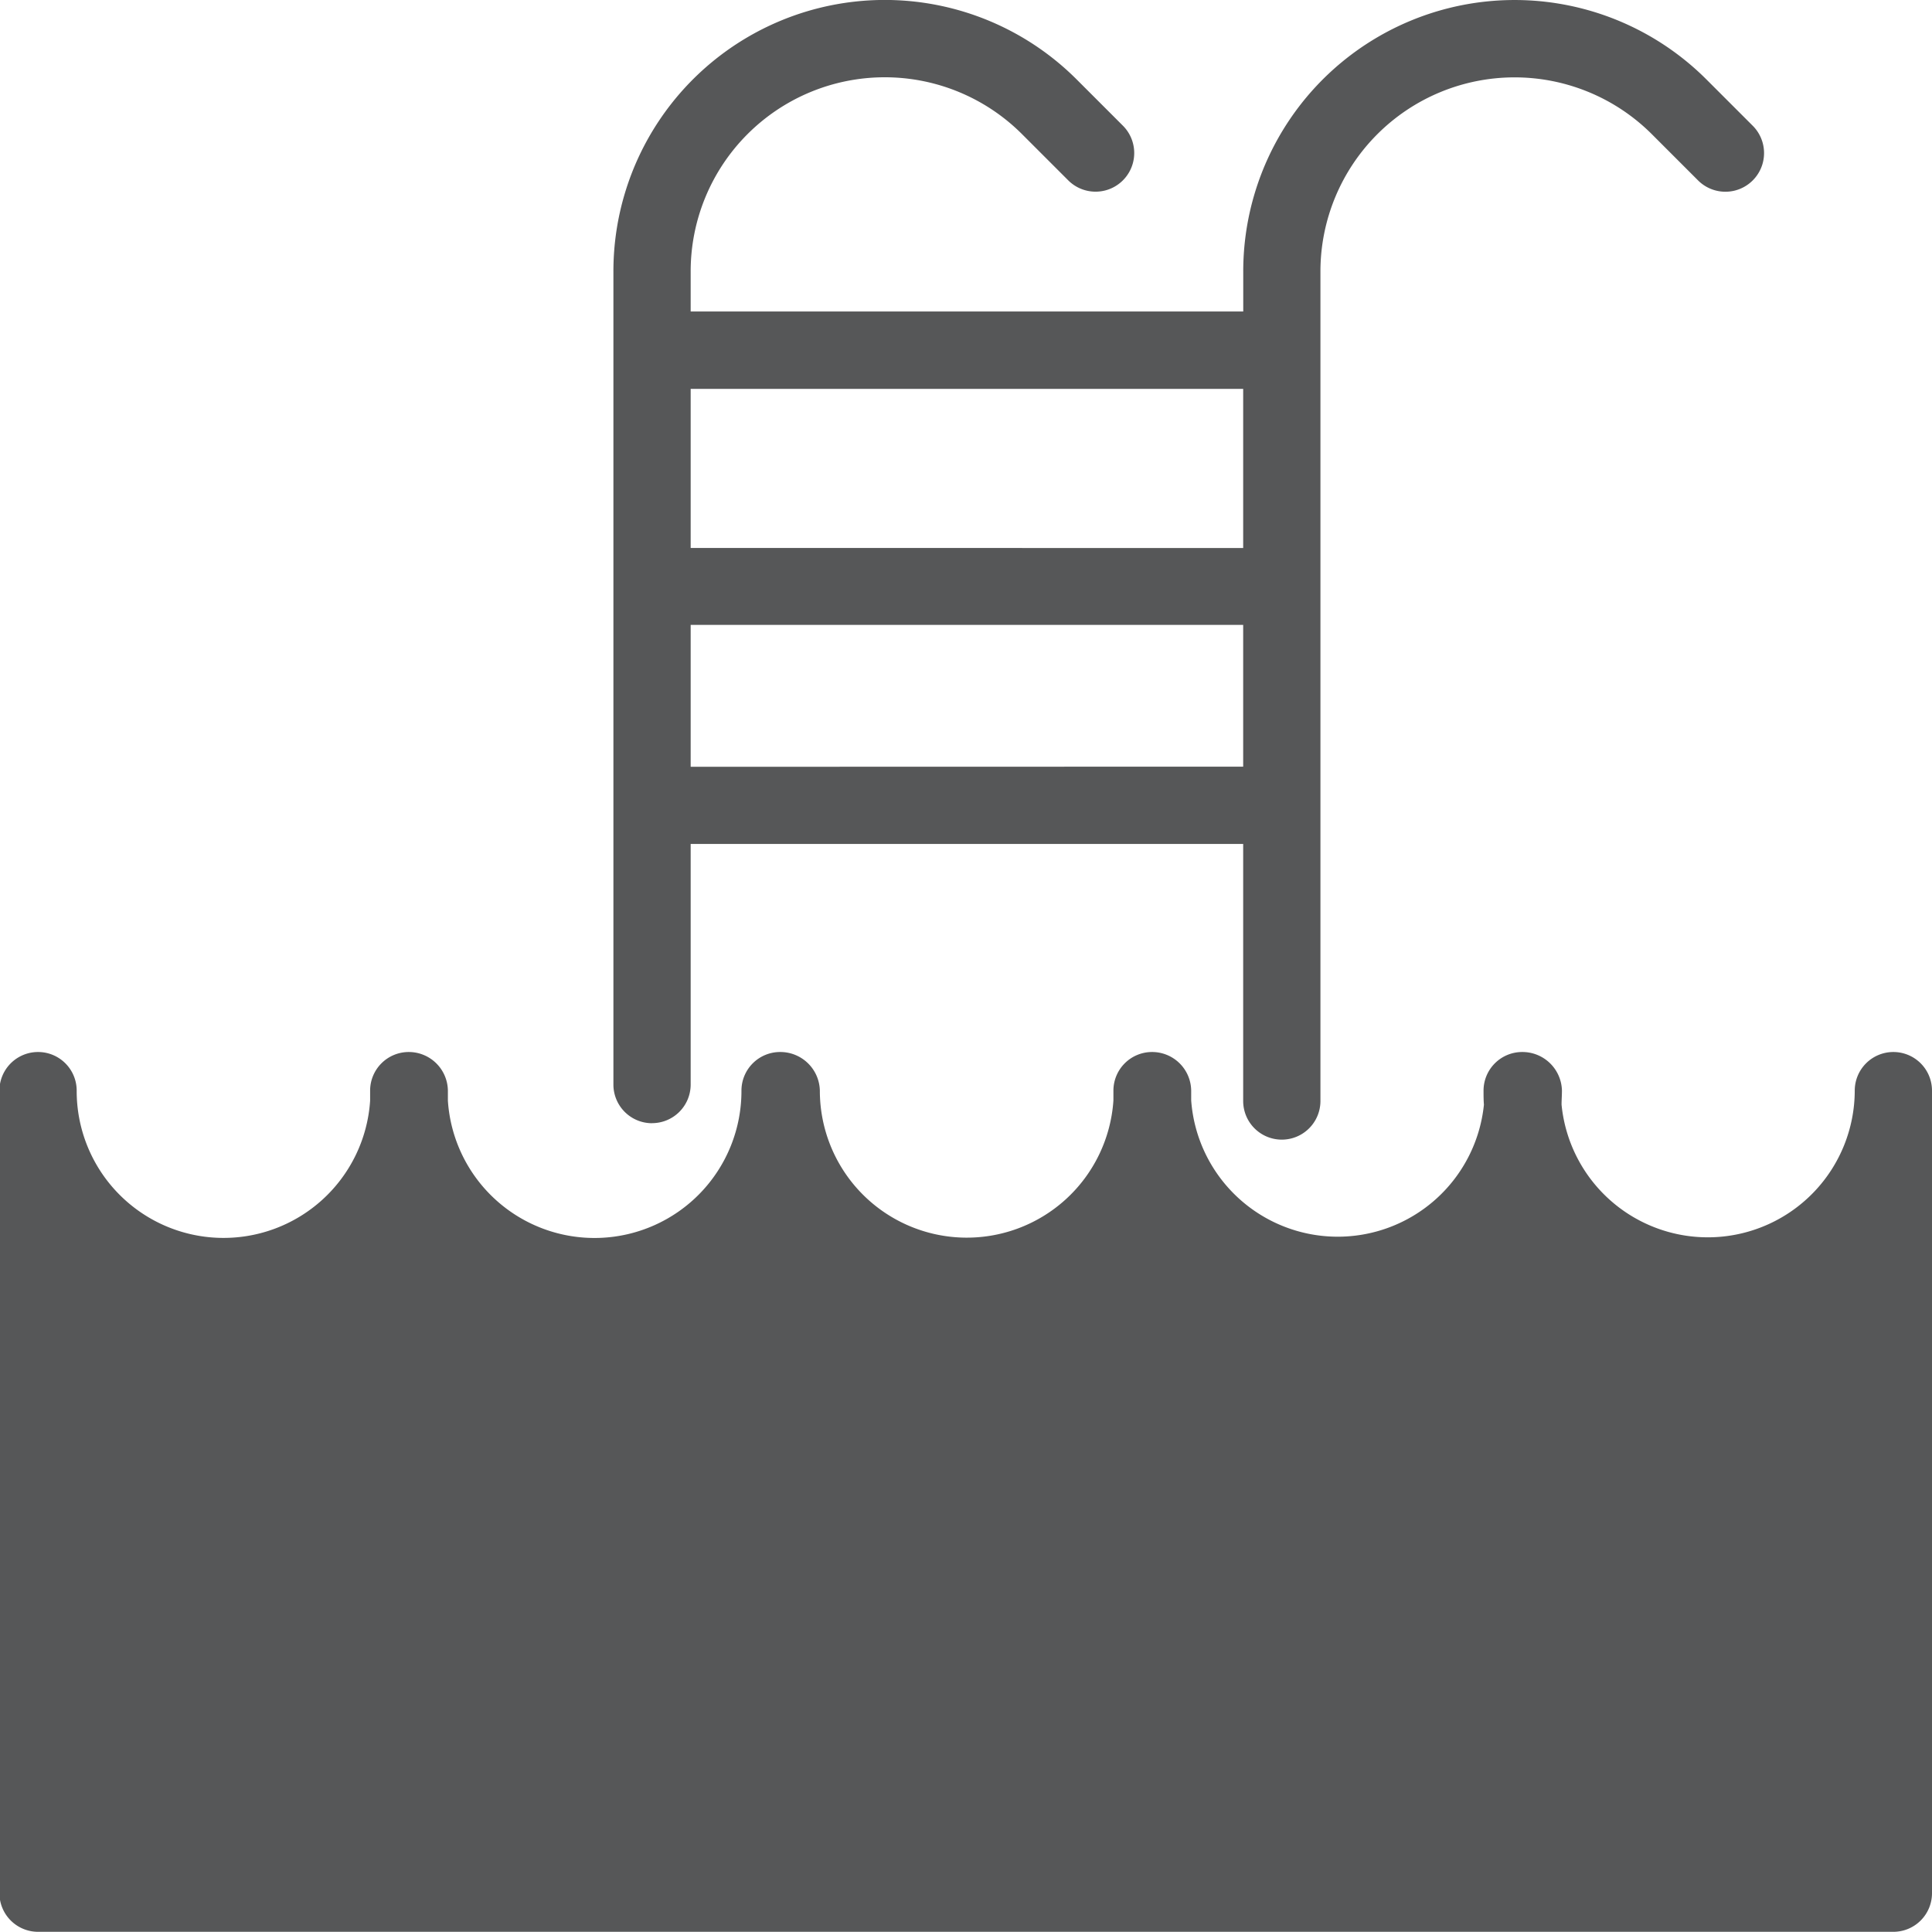 <svg xmlns="http://www.w3.org/2000/svg" width="30.359" height="30.356" viewBox="0 0 30.359 30.356">
  <g id="np_pool_1759378_000000" transform="translate(0 -0.005)">
    <path id="Tracé_337" data-name="Tracé 337" d="M32.357,17.654a.607.607,0,0,0,.607-.607V13.267h8.682v4.039a.607.607,0,0,0,1.214,0V4.27a3.051,3.051,0,0,1,5.207-2.157l.727.727a.607.607,0,0,0,.859-.859l-.727-.727A4.264,4.264,0,0,0,41.647,4.27V4.9H32.964V4.27A3.05,3.05,0,0,1,38.17,2.112l.727.727a.607.607,0,0,0,.859-.859l-.727-.727A4.264,4.264,0,0,0,31.75,4.27V17.049a.607.607,0,0,0,.607.606Zm.607-5.6V9.824h8.682v2.228Zm8.682-5.938v2.5H32.964v-2.5Z" transform="translate(-22.111)" fill="#565758"/>
    <path id="Tracé_338" data-name="Tracé 338" d="M29.752,54.457a.607.607,0,0,0-.607.607,2.309,2.309,0,0,1-4.607.221c0-.072.006-.146.006-.221a.621.621,0,0,0-.625-.607.607.607,0,0,0-.607.607c0,.074,0,.147.006.221a2.309,2.309,0,0,1-4.6-.068c0-.05,0-.1,0-.153a.614.614,0,0,0-.615-.607.607.607,0,0,0-.607.607c0,.051,0,.1,0,.153a2.309,2.309,0,0,1-4.613-.153.621.621,0,0,0-.625-.607.607.607,0,0,0-.607.607,2.309,2.309,0,0,1-4.613.158c0-.052,0-.106,0-.158a.615.615,0,0,0-.615-.607.607.607,0,0,0-.607.607c0,.053,0,.107,0,.158a2.308,2.308,0,0,1-4.611-.158.607.607,0,0,0-1.214,0V67.675a.607.607,0,0,0,.607.607H29.752a.607.607,0,0,0,.607-.607V55.064a.607.607,0,0,0-.607-.607Z" transform="translate(0 -37.921)" fill="#565758"/>
  </g>
</svg>
